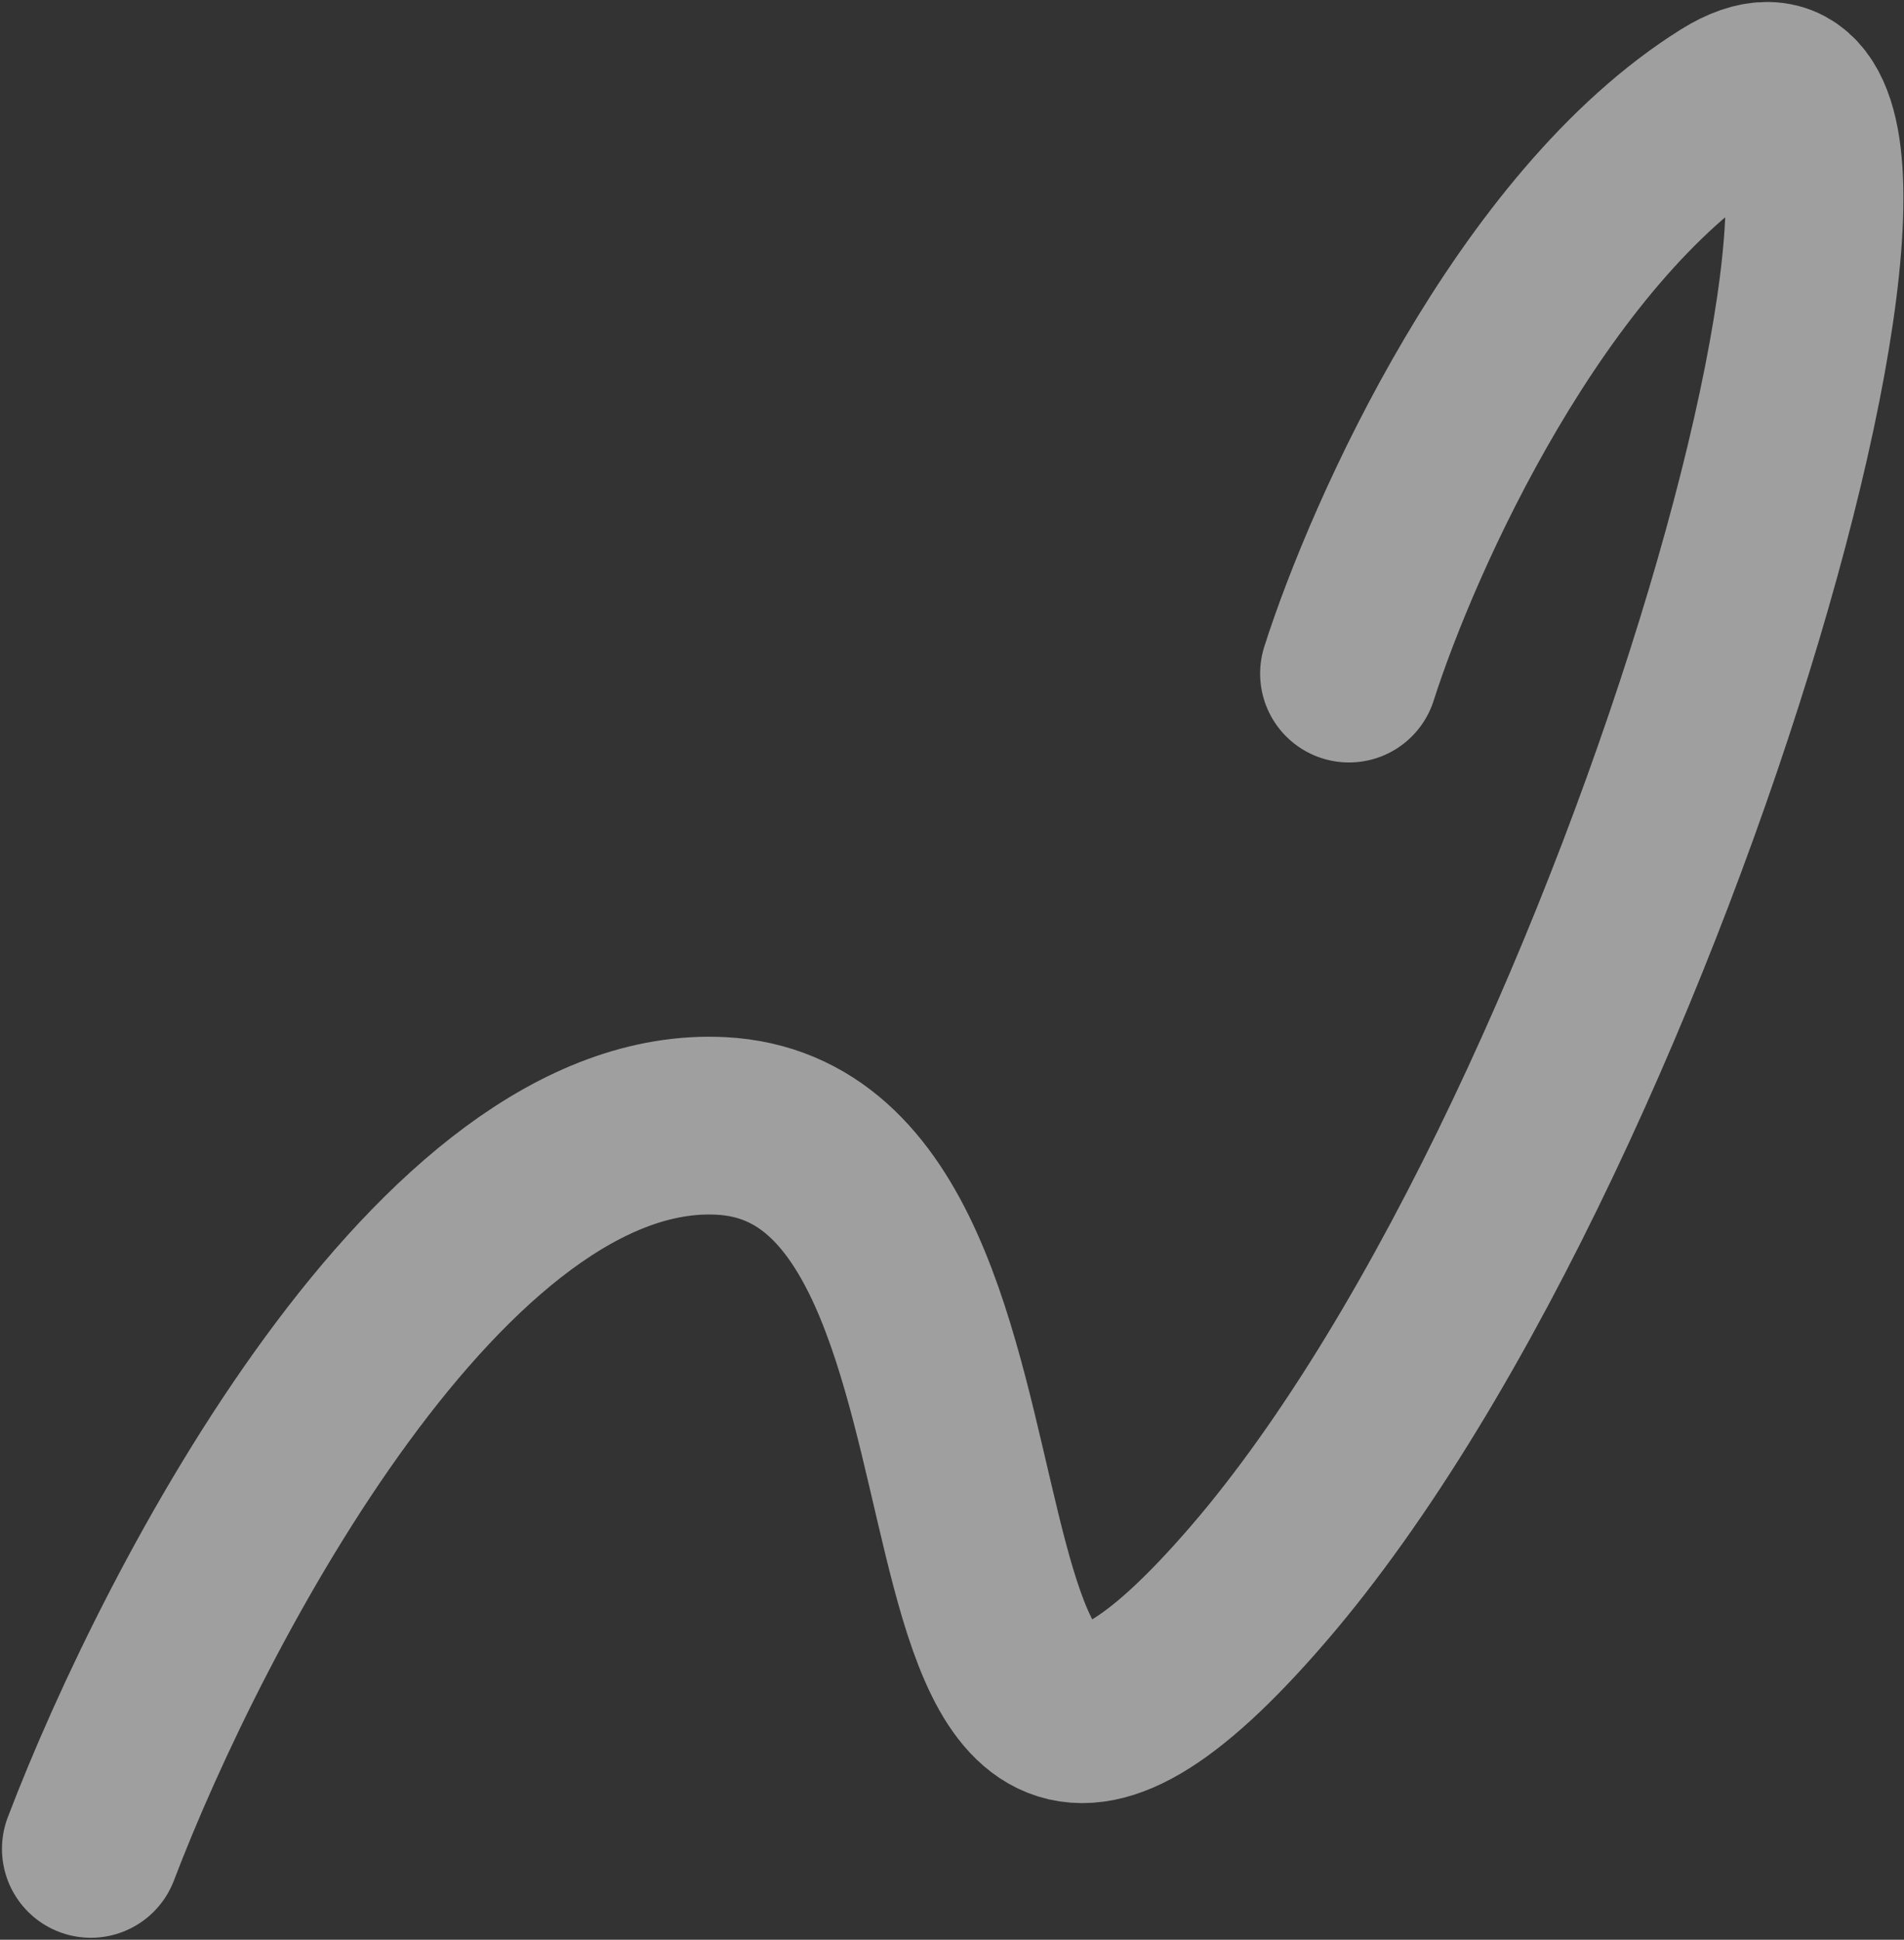 <svg preserveAspectRatio="none" width="100%" height="100%" overflow="visible" style="display: block;" viewBox="0 0 482 491" fill="none" xmlns="http://www.w3.org/2000/svg">
<rect x="0" y="0" width="482" height="491" fill="#333333" stroke="none"/>
<path id="Vector 5886" d="M23 467.998C46.833 405.498 112.1 281.398 182.5 284.998C270.5 289.498 218.5 516.998 318.5 400.998C418.5 284.998 500 -12.502 437.5 26.498C387.5 57.698 352.667 135.498 341.5 170.498" stroke="white" stroke-opacity="0.53" stroke-width="45" stroke-linecap="round"/>
</svg>
